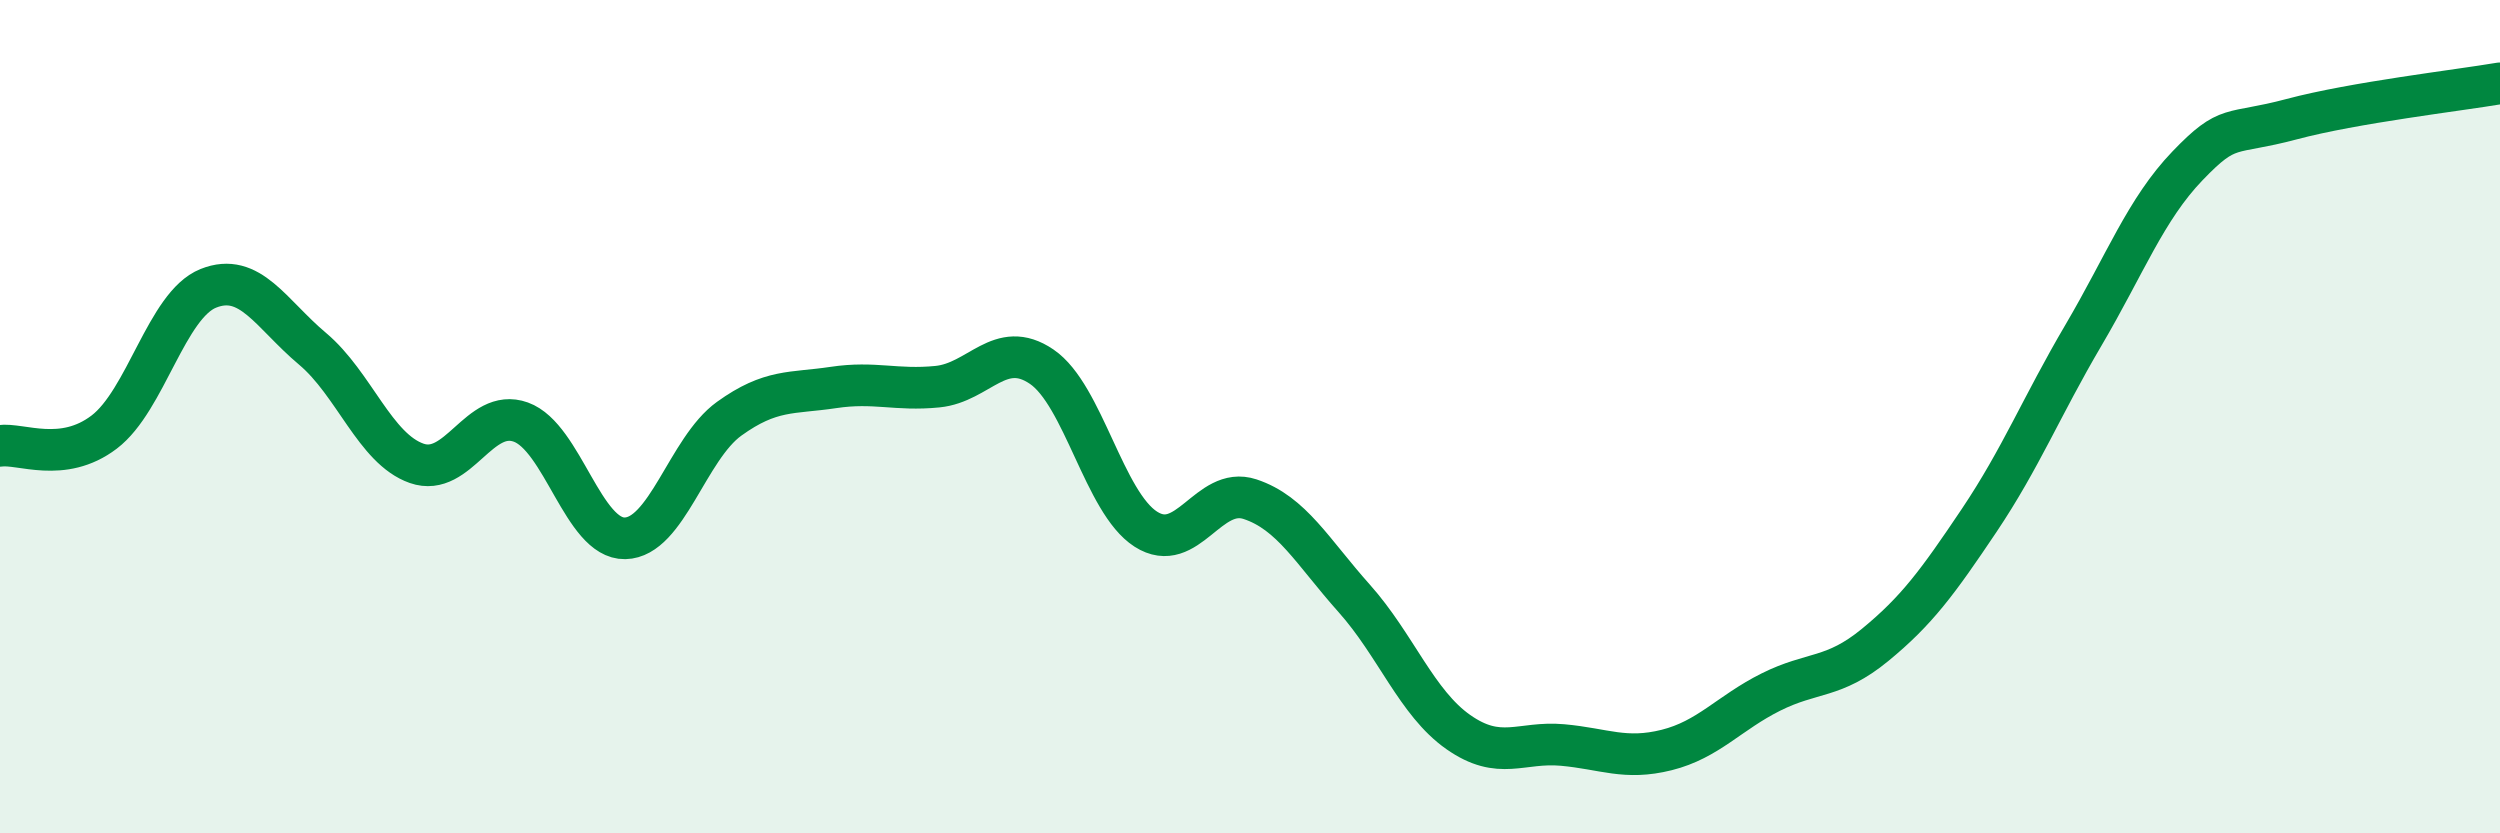 
    <svg width="60" height="20" viewBox="0 0 60 20" xmlns="http://www.w3.org/2000/svg">
      <path
        d="M 0,10.7 C 0.5,10.63 1.5,11.13 2.5,10.37 C 3.5,9.61 4,7.32 5,6.92 C 6,6.52 6.5,7.53 7.5,8.37 C 8.5,9.21 9,10.77 10,11.12 C 11,11.47 11.5,9.77 12.5,10.13 C 13.5,10.49 14,12.94 15,12.92 C 16,12.9 16.5,10.77 17.5,10.05 C 18.5,9.33 19,9.45 20,9.3 C 21,9.15 21.5,9.38 22.5,9.28 C 23.5,9.18 24,8.12 25,8.8 C 26,9.48 26.5,12.06 27.5,12.7 C 28.5,13.34 29,11.65 30,11.98 C 31,12.31 31.5,13.24 32.5,14.36 C 33.5,15.48 34,16.87 35,17.57 C 36,18.27 36.5,17.79 37.5,17.88 C 38.5,17.97 39,18.25 40,18 C 41,17.75 41.5,17.11 42.5,16.61 C 43.5,16.11 44,16.3 45,15.48 C 46,14.66 46.5,13.98 47.5,12.49 C 48.5,11 49,9.75 50,8.05 C 51,6.35 51.5,5.02 52.5,3.98 C 53.5,2.94 53.5,3.26 55,2.86 C 56.5,2.46 59,2.17 60,2L60 20L0 20Z"
        fill="#008740"
        opacity="0.1"
        stroke-linecap="round"
        stroke-linejoin="round"
      />
      <path
        d="M 0,10.7 C 0.5,10.63 1.5,11.13 2.5,10.37 C 3.5,9.61 4,7.32 5,6.92 C 6,6.52 6.5,7.53 7.5,8.37 C 8.5,9.21 9,10.77 10,11.12 C 11,11.47 11.5,9.77 12.5,10.13 C 13.5,10.49 14,12.94 15,12.92 C 16,12.9 16.5,10.77 17.5,10.05 C 18.5,9.33 19,9.45 20,9.3 C 21,9.15 21.5,9.38 22.5,9.28 C 23.5,9.18 24,8.12 25,8.8 C 26,9.48 26.5,12.06 27.5,12.7 C 28.5,13.34 29,11.65 30,11.98 C 31,12.31 31.5,13.24 32.5,14.36 C 33.5,15.48 34,16.87 35,17.57 C 36,18.27 36.5,17.79 37.5,17.88 C 38.5,17.97 39,18.25 40,18 C 41,17.75 41.5,17.11 42.5,16.61 C 43.5,16.11 44,16.3 45,15.48 C 46,14.66 46.5,13.98 47.5,12.49 C 48.5,11 49,9.75 50,8.05 C 51,6.35 51.5,5.02 52.5,3.98 C 53.5,2.94 53.5,3.26 55,2.86 C 56.5,2.46 59,2.17 60,2"
        stroke="#008740"
        stroke-width="1"
        fill="none"
        stroke-linecap="round"
        stroke-linejoin="round"
      />
    </svg>
  